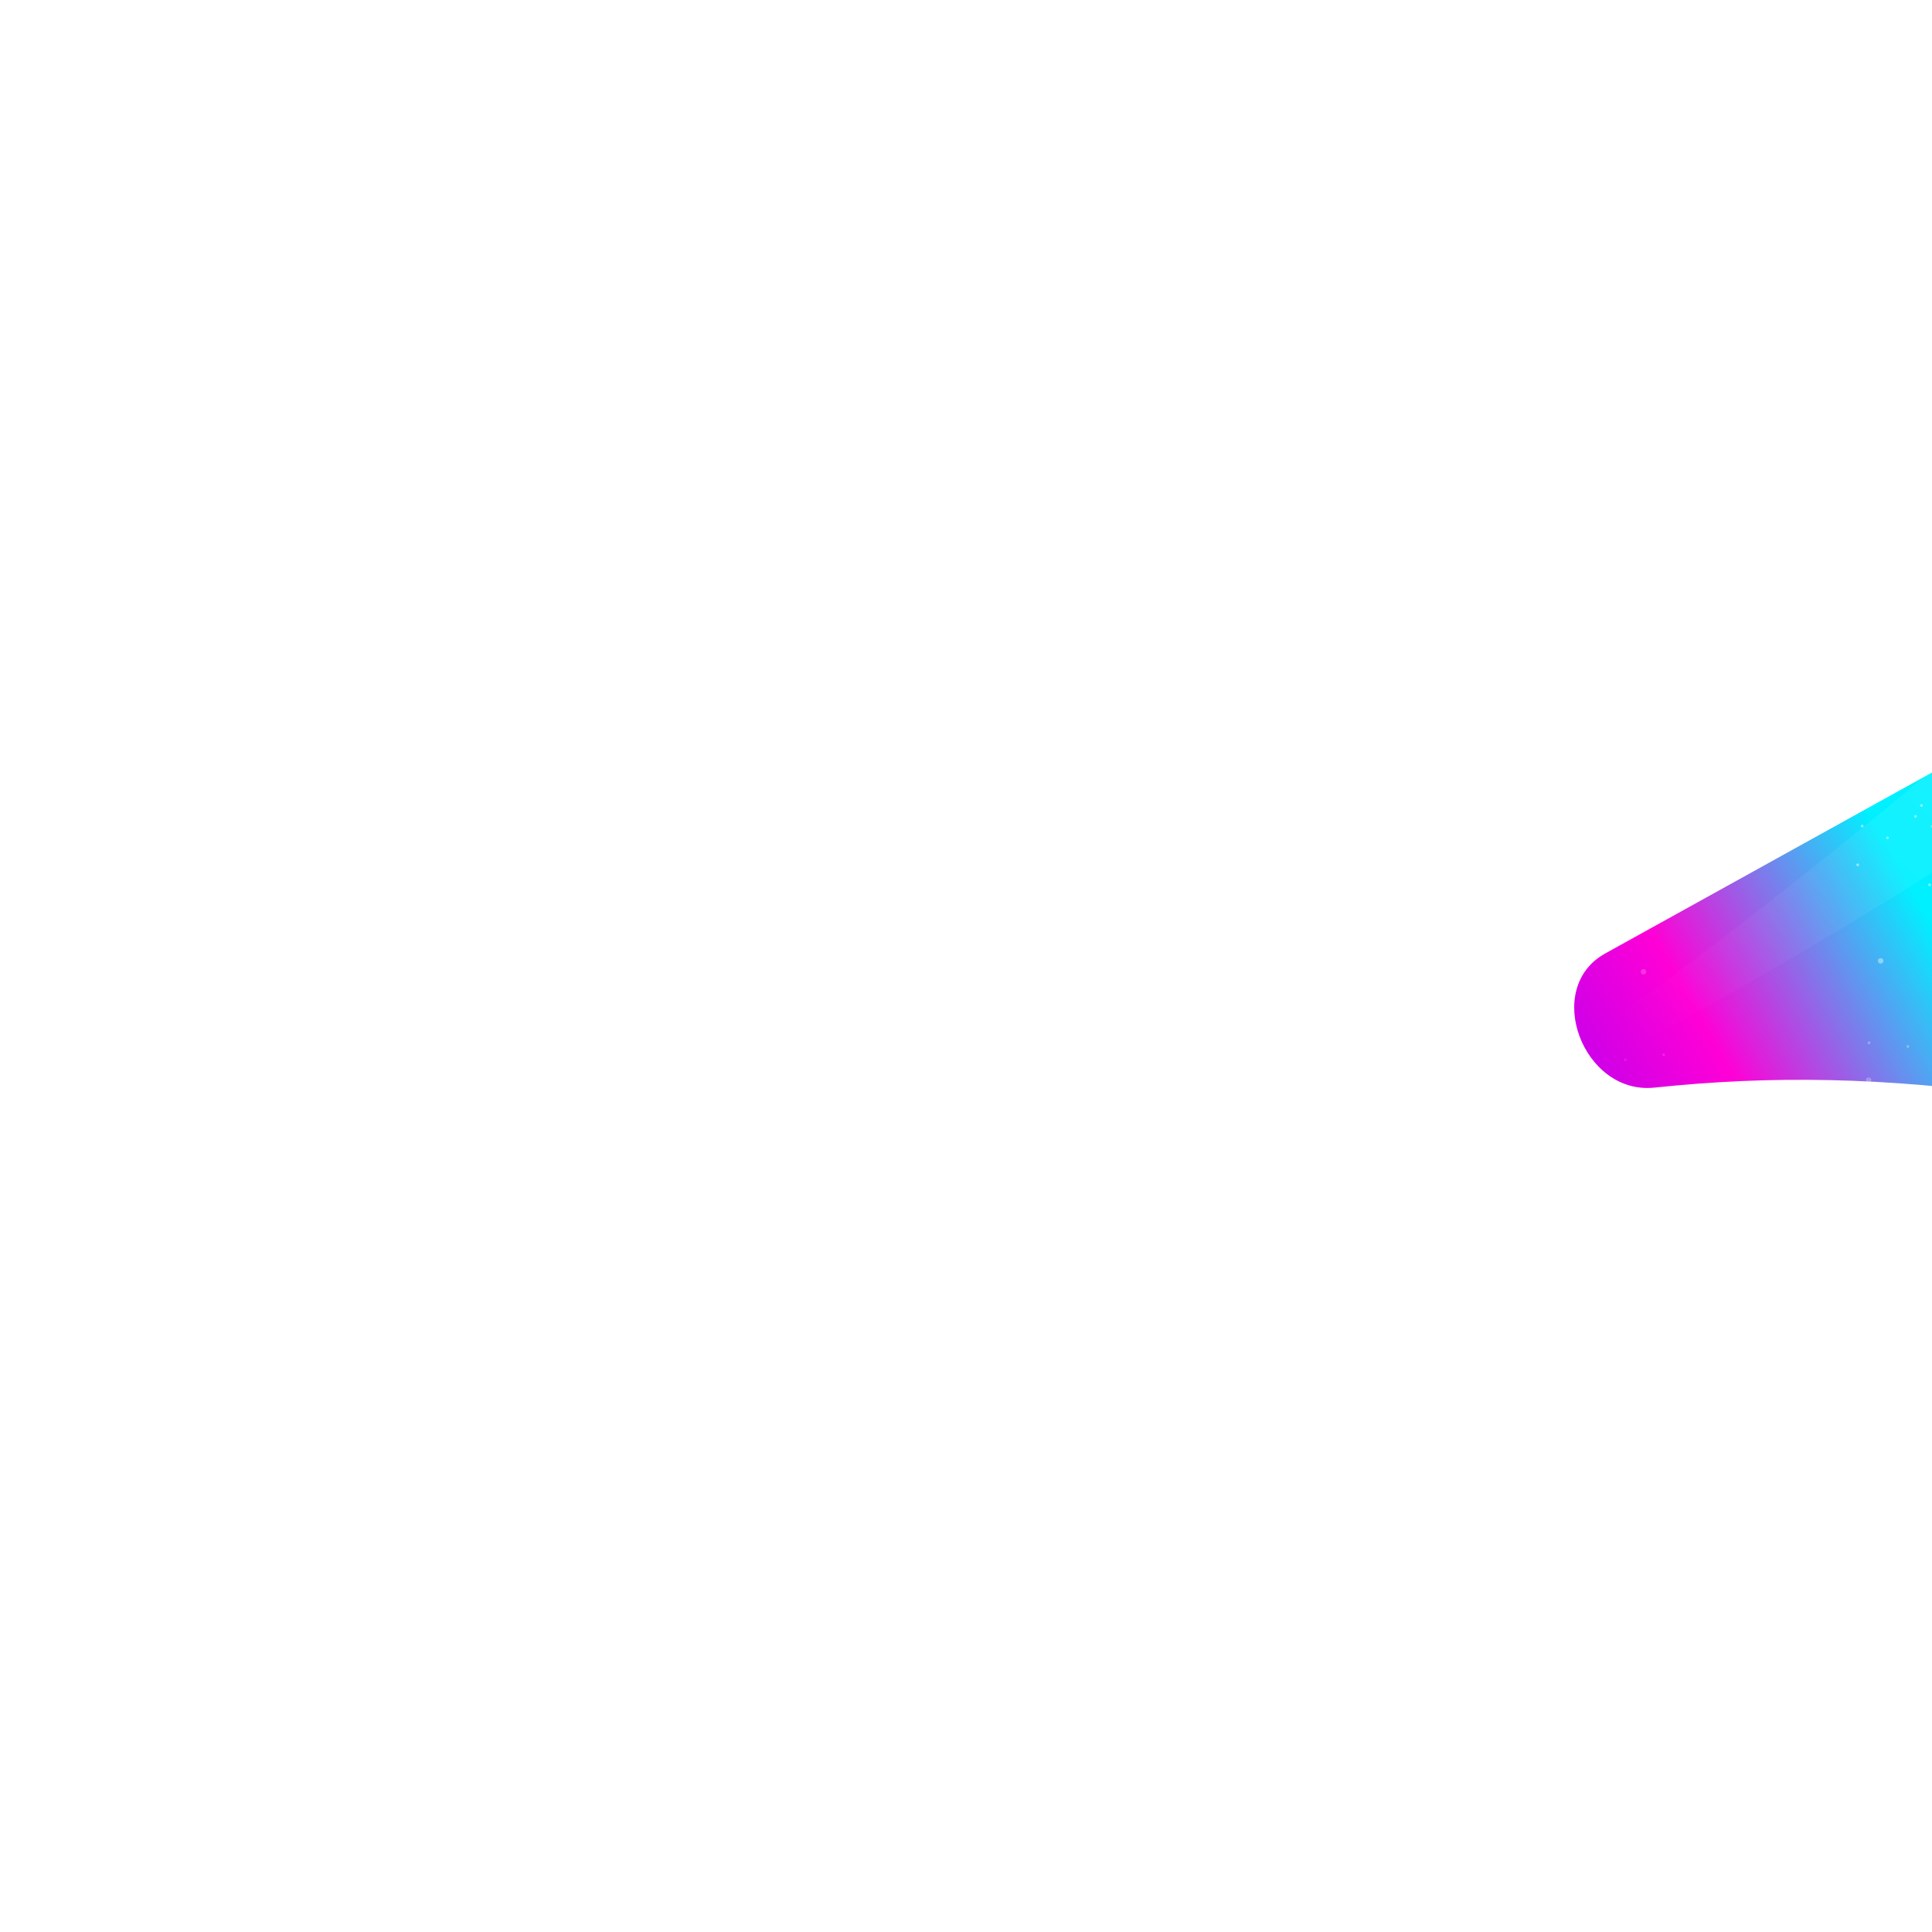 <svg width="1000" height="1000" viewBox="0 0 1000 1000" fill="none" xmlns="http://www.w3.org/2000/svg">
<g clip-path="url(#clip0_2524_30829)">
<g style="mix-blend-mode:plus-lighter" filter="url(#filter0_f_2524_30829)">
<path d="M1045.63 567.43C1172.78 582.851 1256.96 511.619 1333.72 438.821C1345.75 427.412 1346.82 408.612 1336.24 395.842L1249.51 291.115C1239.82 279.408 1223.16 276.261 1209.87 283.625L830.819 493.53C798.388 511.489 819.454 566.843 856.321 562.948C916.537 556.586 975.312 557.466 1045.63 567.43Z" fill="url(#paint0_linear_2524_30829)"/>
</g>
<g style="mix-blend-mode:hue" filter="url(#filter1_f_2524_30829)">
<ellipse cx="354.095" cy="229.745" rx="354.095" ry="229.745" transform="matrix(0.998 -0.057 -0.057 -0.998 1072.92 647.41)" fill="#00F0FF" fill-opacity="0.2"/>
</g>
<g filter="url(#filter2_f_2524_30829)">
<path d="M1471.69 -158.867C1411.23 222.656 1072.63 426.169 724.999 606.179C1096.21 349.745 1330.04 119.864 1433.3 -189.315L1471.69 -158.867Z" fill="url(#paint1_linear_2524_30829)" fill-opacity="0.2"/>
</g>
<mask id="mask0_2524_30829" style="mask-type:alpha" maskUnits="userSpaceOnUse" x="699" y="-3" width="638" height="638">
<circle cx="1018" cy="316" r="319" fill="url(#paint2_radial_2524_30829)"/>
</mask>
<g mask="url(#mask0_2524_30829)">
<g opacity="0.5" filter="url(#filter3_f_2524_30829)">
<circle cx="799.078" cy="507.202" r="1.406" fill="white"/>
<circle cx="1.406" cy="1.406" r="1.406" transform="matrix(0.99 0.142 0.142 -0.99 836.422 357.005)" fill="white"/>
<circle cx="970.739" cy="348.209" r="1.406" transform="rotate(165.891 970.739 348.209)" fill="white"/>
<circle cx="973.437" cy="497.36" r="1.406" fill="white"/>
<circle cx="1.406" cy="1.406" r="1.406" transform="matrix(-0.995 0.103 0.103 0.995 851.922 501.448)" fill="white"/>
<circle cx="804.036" cy="400.26" r="1.406" transform="rotate(165.891 804.036 400.26)" fill="white"/>
<circle cx="955.859" cy="324.367" r="1.406" fill="white"/>
<circle cx="1.406" cy="1.406" r="1.406" transform="matrix(-0.995 0.103 0.103 0.995 851.523 327.566)" fill="white"/>
<circle cx="1.406" cy="1.406" r="1.406" transform="matrix(0.99 0.142 0.142 -0.99 965.617 560.281)" fill="white"/>
<circle cx="863.247" cy="563.75" r="1.406" transform="rotate(165.891 863.247 563.75)" fill="white"/>
<circle cx="818.766" cy="258.278" r="1.406" fill="white"/>
<circle cx="1.406" cy="1.406" r="1.406" transform="matrix(-0.995 0.103 0.103 0.995 981.062 247.66)" fill="white"/>
<circle cx="1.406" cy="1.406" r="1.406" transform="matrix(0.99 0.142 0.142 -0.99 820.516 606.2)" fill="white"/>
<circle cx="841.266" cy="295.541" r="1.406" fill="white"/>
<circle cx="1.406" cy="1.406" r="1.406" transform="matrix(-0.995 0.103 0.103 0.995 962.531 287.049)" fill="white"/>
<circle cx="1.406" cy="1.406" r="1.406" transform="matrix(0.99 0.142 0.142 -0.99 848.086 572.515)" fill="white"/>
<circle cx="981.418" cy="563.768" r="1.406" transform="rotate(165.891 981.418 563.768)" fill="white"/>
<circle cx="1.406" cy="1.406" r="1.406" transform="matrix(-0.995 0.103 0.103 0.995 800.43 284.809)" fill="white"/>
<circle cx="829.895" cy="621.428" r="1.406" transform="rotate(165.891 829.895 621.428)" fill="white"/>
<circle cx="857.43" cy="453.767" r="0.703" fill="white"/>
<circle cx="0.703" cy="0.703" r="0.703" transform="matrix(-0.995 0.103 0.103 0.995 962.172 446.872)" fill="white"/>
<circle cx="0.703" cy="0.703" r="0.703" transform="matrix(0.99 0.142 0.142 -0.99 887.383 417.602)" fill="white"/>
<circle cx="927.17" cy="414.257" r="0.703" transform="rotate(165.891 927.17 414.257)" fill="white"/>
<circle cx="994.53" cy="416.899" r="0.703" transform="rotate(165.891 994.53 416.899)" fill="white"/>
<circle cx="0.703" cy="0.703" r="0.703" transform="matrix(-0.995 0.103 0.103 0.995 992.094 421.816)" fill="white"/>
<circle cx="0.703" cy="0.703" r="0.703" transform="matrix(0.99 0.142 0.142 -0.99 852.273 434.609)" fill="white"/>
<circle cx="963.85" cy="427.544" r="0.703" transform="rotate(165.891 963.85 427.544)" fill="white"/>
<circle cx="0.703" cy="0.703" r="0.703" transform="matrix(0.99 0.142 0.142 -0.99 699.945 555.492)" fill="white"/>
<circle cx="740.016" cy="297.65" r="0.703" fill="white"/>
<circle cx="0.703" cy="0.703" r="0.703" transform="matrix(0.99 0.142 0.142 -0.99 748.969 555.432)" fill="white"/>
<circle cx="706.266" cy="326.478" r="0.703" fill="white"/>
<circle cx="0.703" cy="0.703" r="0.703" transform="matrix(0.99 0.142 0.142 -0.99 719.656 522.1)" fill="white"/>
<circle cx="710.492" cy="308.9" r="0.703" fill="white"/>
<circle cx="0.703" cy="0.703" r="0.703" transform="matrix(0.99 0.142 0.142 -0.99 721.336 540.098)" fill="white"/>
<circle cx="848.992" cy="322.259" r="0.703" fill="white"/>
<circle cx="0.703" cy="0.703" r="0.703" transform="matrix(-0.995 0.103 0.103 0.995 956.977 315.194)" fill="white"/>
<circle cx="0.703" cy="0.703" r="0.703" transform="matrix(0.99 0.142 0.142 -0.99 860.336 546.575)" fill="white"/>
<circle cx="967.405" cy="539.743" r="0.703" transform="rotate(165.891 967.405 539.743)" fill="white"/>
<circle cx="791.344" cy="280.074" r="0.703" fill="white"/>
<circle cx="0.703" cy="0.703" r="0.703" transform="matrix(0.99 0.142 0.142 -0.99 797.266 580.131)" fill="white"/>
<circle cx="889.773" cy="268.122" r="0.703" fill="white"/>
<circle cx="0.703" cy="0.703" r="0.703" transform="matrix(-0.995 0.103 0.103 0.995 910.82 265.563)" fill="white"/>
<circle cx="0.703" cy="0.703" r="0.703" transform="matrix(0.99 0.142 0.142 -0.99 893 605.962)" fill="white"/>
<circle cx="941.053" cy="602.188" r="0.703" transform="rotate(165.891 941.053 602.188)" fill="white"/>
<circle cx="914.383" cy="294.134" r="0.703" fill="white"/>
<circle cx="0.703" cy="0.703" r="0.703" transform="matrix(-0.995 0.103 0.103 0.995 889.031 293.98)" fill="white"/>
<circle cx="0.703" cy="0.703" r="0.703" transform="matrix(0.99 0.142 0.142 -0.99 921.055 583.713)" fill="white"/>
<circle cx="910.842" cy="582.957" r="0.703" transform="rotate(165.891 910.842 582.957)" fill="white"/>
<circle cx="960.078" cy="257.575" r="0.703" fill="white"/>
<circle cx="0.703" cy="0.703" r="0.703" transform="matrix(-0.995 0.103 0.103 0.995 839.797 262.34)" fill="white"/>
<circle cx="0.703" cy="0.703" r="0.703" transform="matrix(0.99 0.142 0.142 -0.99 961.094 626.4)" fill="white"/>
<circle cx="875.436" cy="629.555" r="0.703" transform="rotate(165.891 875.436 629.555)" fill="white"/>
<circle cx="0.703" cy="0.703" r="0.703" transform="matrix(-0.995 0.103 0.103 0.995 780.188 314.48)" fill="white"/>
<circle cx="801.561" cy="601.002" r="0.703" transform="rotate(165.891 801.561 601.002)" fill="white"/>
<circle cx="0.703" cy="0.703" r="0.703" transform="matrix(-0.995 0.103 0.103 0.995 742.375 467.593)" fill="white"/>
<circle cx="1000.16" cy="427.755" r="0.703" fill="white"/>
<circle cx="0.703" cy="0.703" r="0.703" transform="matrix(-0.995 0.103 0.103 0.995 774.68 499.578)" fill="white"/>
<circle cx="732.959" cy="429.033" r="0.703" transform="rotate(165.891 732.959 429.033)" fill="white"/>
<circle cx="998.75" cy="457.985" r="0.703" fill="white"/>
<circle cx="0.703" cy="0.703" r="0.703" transform="matrix(-0.995 0.103 0.103 0.995 822.047 465.675)" fill="white"/>
<circle cx="0.703" cy="0.703" r="0.703" transform="matrix(-0.995 0.103 0.103 0.995 816.195 579.381)" fill="white"/>
<circle cx="744.615" cy="339.801" r="0.703" transform="rotate(165.891 744.615 339.801)" fill="white"/>
<circle cx="0.703" cy="0.703" r="0.703" transform="matrix(-0.995 0.103 0.103 0.995 727.969 560.274)" fill="white"/>
<circle cx="0.703" cy="0.703" r="0.703" transform="matrix(-0.995 0.103 0.103 0.995 738.641 588.147)" fill="white"/>
<circle cx="0.703" cy="0.703" r="0.703" transform="matrix(-0.995 0.103 0.103 0.995 792.109 592.486)" fill="white"/>
<circle cx="717.498" cy="335.742" r="0.703" transform="rotate(165.891 717.498 335.742)" fill="white"/>
<circle cx="0.703" cy="0.703" r="0.703" transform="matrix(-0.995 0.103 0.103 0.995 818.484 628.624)" fill="white"/>
<circle cx="729.889" cy="292.756" r="0.703" transform="rotate(165.891 729.889 292.756)" fill="white"/>
<circle cx="982.578" cy="564.854" r="0.703" fill="white"/>
<circle cx="0.703" cy="0.703" r="0.703" transform="matrix(-0.995 0.103 0.103 0.995 849.18 570.298)" fill="white"/>
<circle cx="778.717" cy="337.031" r="0.703" transform="rotate(165.891 778.717 337.031)" fill="white"/>
<circle cx="987.5" cy="541.653" r="0.703" fill="white"/>
<circle cx="0.703" cy="0.703" r="0.703" transform="matrix(-0.995 0.103 0.103 0.995 841.891 547.73)" fill="white"/>
<circle cx="779.6" cy="360.731" r="0.703" transform="rotate(165.891 779.6 360.731)" fill="white"/>
<circle cx="0.703" cy="0.703" r="0.703" transform="matrix(0.99 0.142 0.142 -0.99 702.992 351.331)" fill="white"/>
<circle cx="0.703" cy="0.703" r="0.703" transform="matrix(0.99 0.142 0.142 -0.99 705.266 370.125)" fill="white"/>
<circle cx="976.983" cy="433.665" r="0.703" transform="rotate(165.891 976.983 433.665)" fill="white"/>
<circle cx="801.188" cy="562.743" r="0.703" fill="white"/>
<circle cx="0.703" cy="0.703" r="0.703" transform="matrix(0.99 0.142 0.142 -0.99 847.211 301.732)" fill="white"/>
<circle cx="955.155" cy="294.856" r="0.703" transform="rotate(165.891 955.155 294.856)" fill="white"/>
<circle cx="753.375" cy="543.06" r="0.703" fill="white"/>
<circle cx="0.703" cy="0.703" r="0.703" transform="matrix(0.99 0.142 0.142 -0.99 797.086 314.42)" fill="white"/>
<circle cx="792.75" cy="535.325" r="0.703" fill="white"/>
<circle cx="0.703" cy="0.703" r="0.703" transform="matrix(0.99 0.142 0.142 -0.99 834.961 327.676)" fill="white"/>
<circle cx="970.022" cy="319.392" r="0.703" transform="rotate(165.891 970.022 319.392)" fill="white"/>
<circle cx="751.969" cy="514.937" r="0.703" fill="white"/>
<circle cx="0.703" cy="0.703" r="0.703" transform="matrix(0.99 0.142 0.142 -0.99 791.695 342.057)" fill="white"/>
<circle cx="730.172" cy="524.779" r="0.703" fill="white"/>
<circle cx="0.703" cy="0.703" r="0.703" transform="matrix(0.99 0.142 0.142 -0.99 771.516 329.213)" fill="white"/>
</g>
</g>
</g>
<defs>
<filter id="filter0_f_2524_30829" x="664.805" y="129.667" width="828.703" height="589.885" filterUnits="userSpaceOnUse" color-interpolation-filters="sRGB">
<feFlood flood-opacity="0" result="BackgroundImageFix"/>
<feBlend mode="normal" in="SourceGraphic" in2="BackgroundImageFix" result="shape"/>
<feGaussianBlur stdDeviation="75" result="effect1_foregroundBlur_2524_30829"/>
</filter>
<filter id="filter1_f_2524_30829" x="867.955" y="-24.096" width="1090.57" height="843.601" filterUnits="userSpaceOnUse" color-interpolation-filters="sRGB">
<feFlood flood-opacity="0" result="BackgroundImageFix"/>
<feBlend mode="normal" in="SourceGraphic" in2="BackgroundImageFix" result="shape"/>
<feGaussianBlur stdDeviation="95.761" result="effect1_foregroundBlur_2524_30829"/>
</filter>
<filter id="filter2_f_2524_30829" x="675" y="-239.315" width="846.688" height="895.494" filterUnits="userSpaceOnUse" color-interpolation-filters="sRGB">
<feFlood flood-opacity="0" result="BackgroundImageFix"/>
<feBlend mode="normal" in="SourceGraphic" in2="BackgroundImageFix" result="shape"/>
<feGaussianBlur stdDeviation="25" result="effect1_foregroundBlur_2524_30829"/>
</filter>
<filter id="filter3_f_2524_30829" x="415.546" y="141.603" width="993.026" height="590.989" filterUnits="userSpaceOnUse" color-interpolation-filters="sRGB">
<feFlood flood-opacity="0" result="BackgroundImageFix"/>
<feBlend mode="normal" in="SourceGraphic" in2="BackgroundImageFix" result="shape"/>
<feGaussianBlur stdDeviation="0.848" result="effect1_foregroundBlur_2524_30829"/>
</filter>
<linearGradient id="paint0_linear_2524_30829" x1="756.996" y1="583" x2="988.996" y2="451" gradientUnits="userSpaceOnUse">
<stop stop-color="#9200FF"/>
<stop offset="0.504" stop-color="#FF00D6"/>
<stop offset="0.985" stop-color="#00F0FF"/>
</linearGradient>
<linearGradient id="paint1_linear_2524_30829" x1="1165.28" y1="177.771" x2="870.866" y2="555.035" gradientUnits="userSpaceOnUse">
<stop stop-color="white"/>
<stop offset="1" stop-color="white" stop-opacity="0"/>
</linearGradient>
<radialGradient id="paint2_radial_2524_30829" cx="0" cy="0" r="1" gradientUnits="userSpaceOnUse" gradientTransform="translate(1018 377.5) rotate(145.19) scale(283.783)">
<stop offset="0.325" stop-color="#D9D9D9"/>
<stop offset="1" stop-color="#737373" stop-opacity="0"/>
</radialGradient>
<clipPath id="clip0_2524_30829">
<rect width="1000" height="1000" fill="white"/>
</clipPath>
</defs>
</svg>
